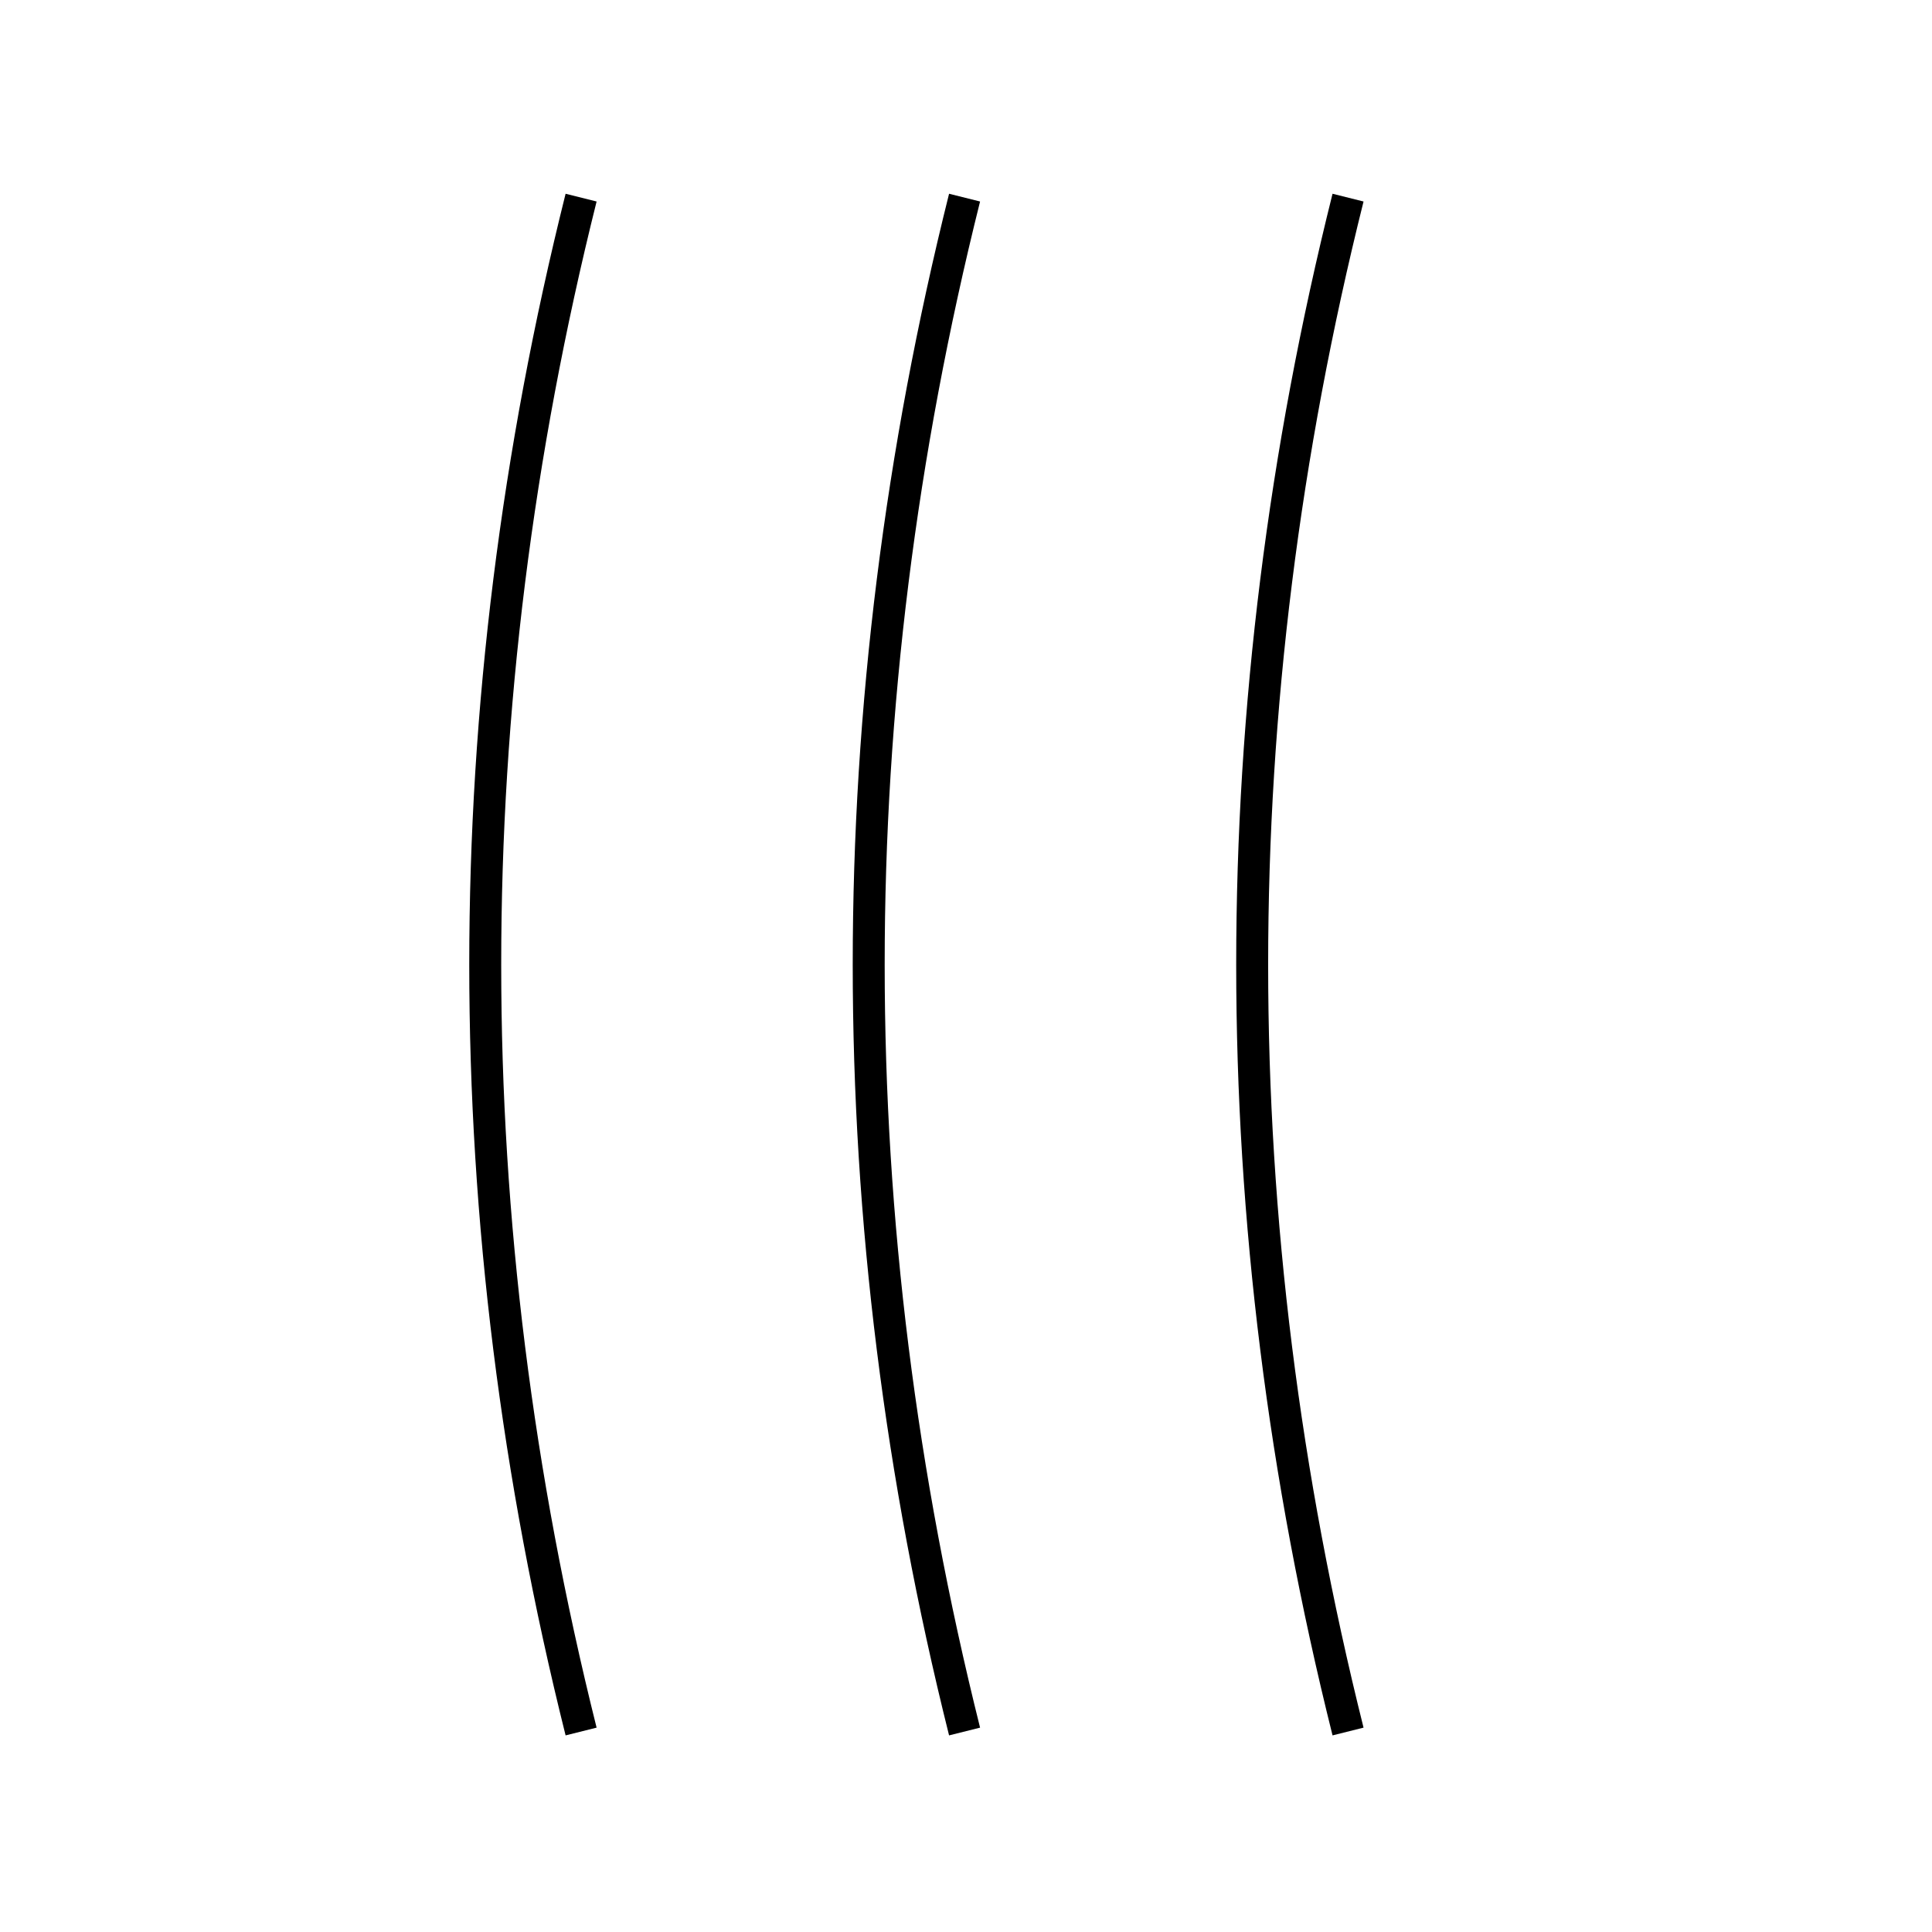 <svg version="1.2" preserveAspectRatio="xMidYMid meet" height="512" viewBox="0 0 384 384" zoomAndPan="magnify" width="512" xmlns:xlink="http://www.w3.org/1999/xlink" xmlns="http://www.w3.org/2000/svg"><g id="ae274b140c"><path transform="matrix(12.703,0,0,12.703,-214.78,-214.78)" d="M 26 20 C 24 28 24 36 26 44" style="fill:none;stroke-width:0.5;stroke-linecap:butt;stroke-linejoin:miter;stroke:#000000;stroke-opacity:1;stroke-miterlimit:4;"></path><path transform="matrix(12.703,0,0,12.703,-214.78,-214.78)" d="M 32 20 C 30 28 30 36 32 44" style="fill:none;stroke-width:0.5;stroke-linecap:butt;stroke-linejoin:miter;stroke:#000000;stroke-opacity:1;stroke-miterlimit:4;"></path><path transform="matrix(12.703,0,0,12.703,-214.78,-214.78)" d="M 38 20 C 36 28 36 36 38 44" style="fill:none;stroke-width:0.5;stroke-linecap:butt;stroke-linejoin:miter;stroke:#000000;stroke-opacity:1;stroke-miterlimit:4;"></path></g></svg>